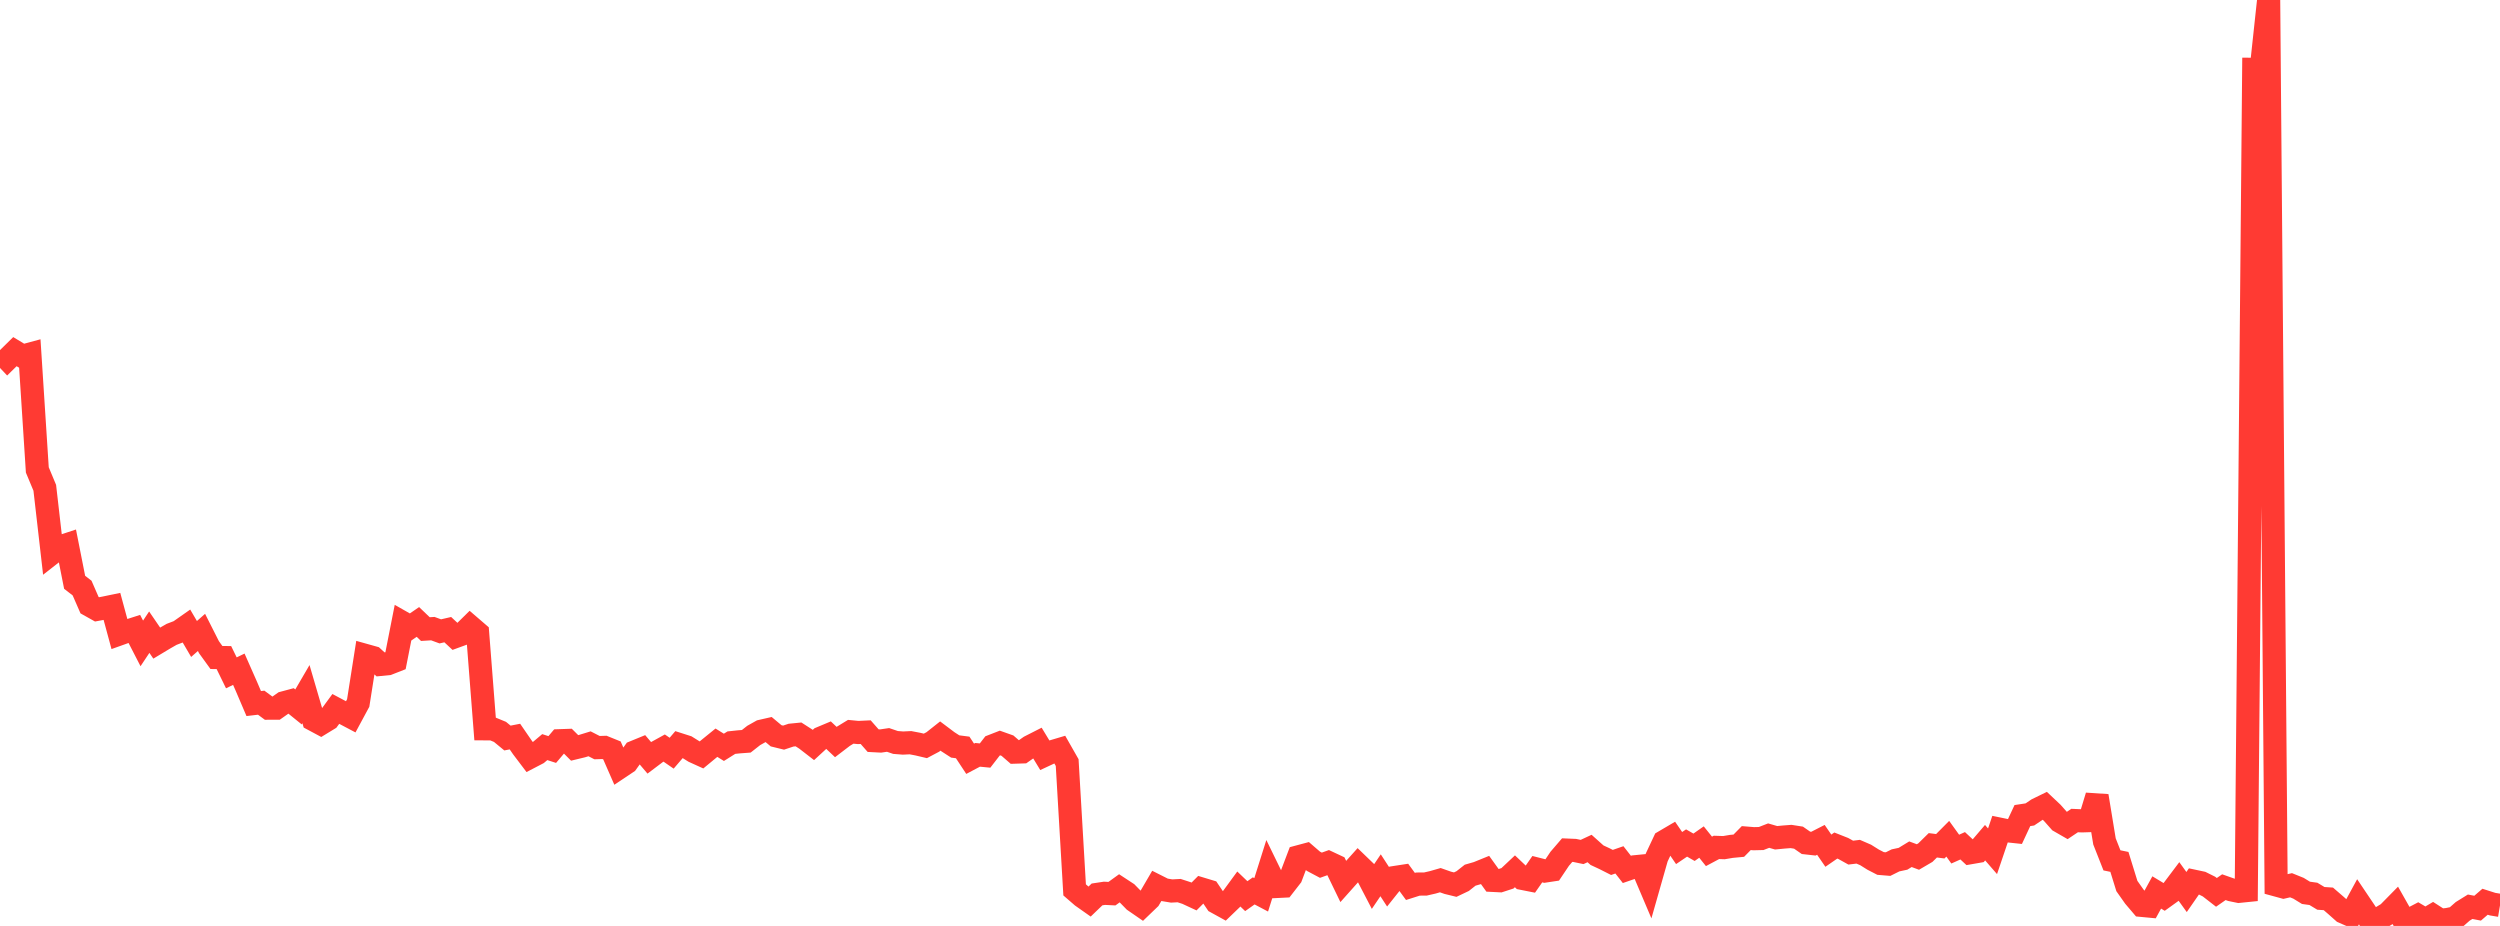 <?xml version="1.0" standalone="no"?>
<!DOCTYPE svg PUBLIC "-//W3C//DTD SVG 1.1//EN" "http://www.w3.org/Graphics/SVG/1.1/DTD/svg11.dtd">

<svg width="135" height="50" viewBox="0 0 135 50" preserveAspectRatio="none" 
  xmlns="http://www.w3.org/2000/svg"
  xmlns:xlink="http://www.w3.org/1999/xlink">


<polyline points="0.0, 18.957 0.403, 19.385 0.806, 18.989 1.209, 19.233 1.612, 19.124 2.015, 25.376 2.418, 26.342 2.821, 29.856 3.224, 29.541 3.627, 29.408 4.03, 31.444 4.433, 31.756 4.836, 32.68 5.239, 32.906 5.642, 32.831 6.045, 32.747 6.448, 34.234 6.851, 34.09 7.254, 33.961 7.657, 34.744 8.06, 34.138 8.463, 34.727 8.866, 34.485 9.269, 34.254 9.672, 34.1 10.075, 33.817 10.478, 34.505 10.881, 34.15 11.284, 34.948 11.687, 35.505 12.09, 35.509 12.493, 36.334 12.896, 36.138 13.299, 37.05 13.701, 37.992 14.104, 37.945 14.507, 38.242 14.91, 38.24 15.313, 37.956 15.716, 37.848 16.119, 38.174 16.522, 37.483 16.925, 38.861 17.328, 39.077 17.731, 38.831 18.134, 38.282 18.537, 38.496 18.94, 38.709 19.343, 37.961 19.746, 35.398 20.149, 35.511 20.552, 35.877 20.955, 35.837 21.358, 35.679 21.761, 33.633 22.164, 33.862 22.567, 33.585 22.97, 33.971 23.373, 33.946 23.776, 34.094 24.179, 34.001 24.582, 34.376 24.985, 34.229 25.388, 33.832 25.791, 34.179 26.194, 39.355 26.597, 39.356 27.0, 39.522 27.403, 39.854 27.806, 39.775 28.209, 40.361 28.612, 40.893 29.015, 40.683 29.418, 40.344 29.821, 40.474 30.224, 39.999 30.627, 39.985 31.03, 40.387 31.433, 40.289 31.836, 40.165 32.239, 40.372 32.642, 40.359 33.045, 40.522 33.448, 41.443 33.851, 41.174 34.254, 40.612 34.657, 40.447 35.06, 40.921 35.463, 40.617 35.866, 40.395 36.269, 40.673 36.672, 40.203 37.075, 40.332 37.478, 40.583 37.881, 40.766 38.284, 40.433 38.687, 40.106 39.09, 40.356 39.493, 40.103 39.896, 40.06 40.299, 40.03 40.701, 39.714 41.104, 39.488 41.507, 39.396 41.91, 39.733 42.313, 39.832 42.716, 39.698 43.119, 39.658 43.522, 39.917 43.925, 40.229 44.328, 39.858 44.731, 39.689 45.134, 40.07 45.537, 39.762 45.94, 39.516 46.343, 39.555 46.746, 39.536 47.149, 39.994 47.552, 40.015 47.955, 39.956 48.358, 40.093 48.761, 40.125 49.164, 40.106 49.567, 40.183 49.97, 40.278 50.373, 40.065 50.776, 39.746 51.179, 40.049 51.582, 40.31 51.985, 40.362 52.388, 40.974 52.791, 40.761 53.194, 40.8 53.597, 40.279 54.0, 40.122 54.403, 40.265 54.806, 40.615 55.209, 40.602 55.612, 40.32 56.015, 40.115 56.418, 40.779 56.821, 40.591 57.224, 40.471 57.627, 41.179 58.03, 48.054 58.433, 48.403 58.836, 48.687 59.239, 48.299 59.642, 48.238 60.045, 48.258 60.448, 47.967 60.851, 48.231 61.254, 48.643 61.657, 48.921 62.06, 48.534 62.463, 47.844 62.866, 48.047 63.269, 48.114 63.672, 48.093 64.075, 48.224 64.478, 48.411 64.881, 48.006 65.284, 48.128 65.687, 48.723 66.09, 48.945 66.493, 48.557 66.896, 48.006 67.299, 48.392 67.701, 48.108 68.104, 48.321 68.507, 47.044 68.91, 47.871 69.313, 47.851 69.716, 47.332 70.119, 46.268 70.522, 46.16 70.925, 46.508 71.328, 46.722 71.731, 46.578 72.134, 46.767 72.537, 47.599 72.94, 47.147 73.343, 46.698 73.746, 47.087 74.149, 47.861 74.552, 47.265 74.955, 47.885 75.358, 47.379 75.761, 47.317 76.164, 47.868 76.567, 47.74 76.97, 47.738 77.373, 47.645 77.776, 47.529 78.179, 47.671 78.582, 47.77 78.985, 47.578 79.388, 47.26 79.791, 47.144 80.194, 46.98 80.597, 47.54 81.0, 47.56 81.403, 47.429 81.806, 47.05 82.209, 47.433 82.612, 47.513 83.015, 46.935 83.418, 47.037 83.821, 46.976 84.224, 46.375 84.627, 45.906 85.03, 45.923 85.433, 46.007 85.836, 45.819 86.239, 46.18 86.642, 46.368 87.045, 46.572 87.448, 46.432 87.851, 46.948 88.254, 46.809 88.657, 46.769 89.06, 47.718 89.463, 46.302 89.866, 45.444 90.269, 45.207 90.672, 45.795 91.075, 45.522 91.478, 45.753 91.881, 45.471 92.284, 45.974 92.687, 45.759 93.09, 45.773 93.493, 45.705 93.896, 45.667 94.299, 45.257 94.701, 45.29 95.104, 45.28 95.507, 45.123 95.91, 45.24 96.313, 45.201 96.716, 45.17 97.119, 45.233 97.522, 45.513 97.925, 45.558 98.328, 45.352 98.731, 45.937 99.134, 45.659 99.537, 45.818 99.94, 46.042 100.343, 45.993 100.746, 46.168 101.149, 46.42 101.552, 46.628 101.955, 46.661 102.358, 46.46 102.761, 46.374 103.164, 46.128 103.567, 46.278 103.97, 46.042 104.373, 45.646 104.776, 45.698 105.179, 45.292 105.582, 45.852 105.985, 45.672 106.388, 46.047 106.791, 45.977 107.194, 45.505 107.597, 45.969 108.0, 44.779 108.403, 44.862 108.806, 44.905 109.209, 44.041 109.612, 43.98 110.015, 43.709 110.418, 43.512 110.821, 43.892 111.224, 44.347 111.627, 44.579 112.03, 44.309 112.433, 44.326 112.836, 44.313 113.239, 42.982 113.642, 45.436 114.045, 46.459 114.448, 46.542 114.851, 47.845 115.254, 48.416 115.657, 48.89 116.06, 48.928 116.463, 48.192 116.866, 48.435 117.269, 48.145 117.672, 47.61 118.075, 48.169 118.478, 47.588 118.881, 47.674 119.284, 47.875 119.687, 48.188 120.09, 47.908 120.493, 48.05 120.896, 48.133 121.299, 48.092 121.701, 3.743 122.104, 3.746 122.507, 0.0 122.91, 47.786 123.313, 47.896 123.716, 47.803 124.119, 47.966 124.522, 48.213 124.925, 48.269 125.328, 48.512 125.731, 48.539 126.134, 48.887 126.537, 49.245 126.94, 49.422 127.343, 48.681 127.746, 49.28 128.149, 50.0 128.552, 49.562 128.955, 49.319 129.358, 48.909 129.761, 49.621 130.164, 49.646 130.567, 49.436 130.97, 49.674 131.373, 49.437 131.776, 49.696 132.179, 49.652 132.582, 49.568 132.985, 49.214 133.388, 48.964 133.791, 49.042 134.194, 48.694 134.597, 48.823 135.0, 48.891" fill="none" stroke="#ff3a33" stroke-width="1.25"/>

</svg>